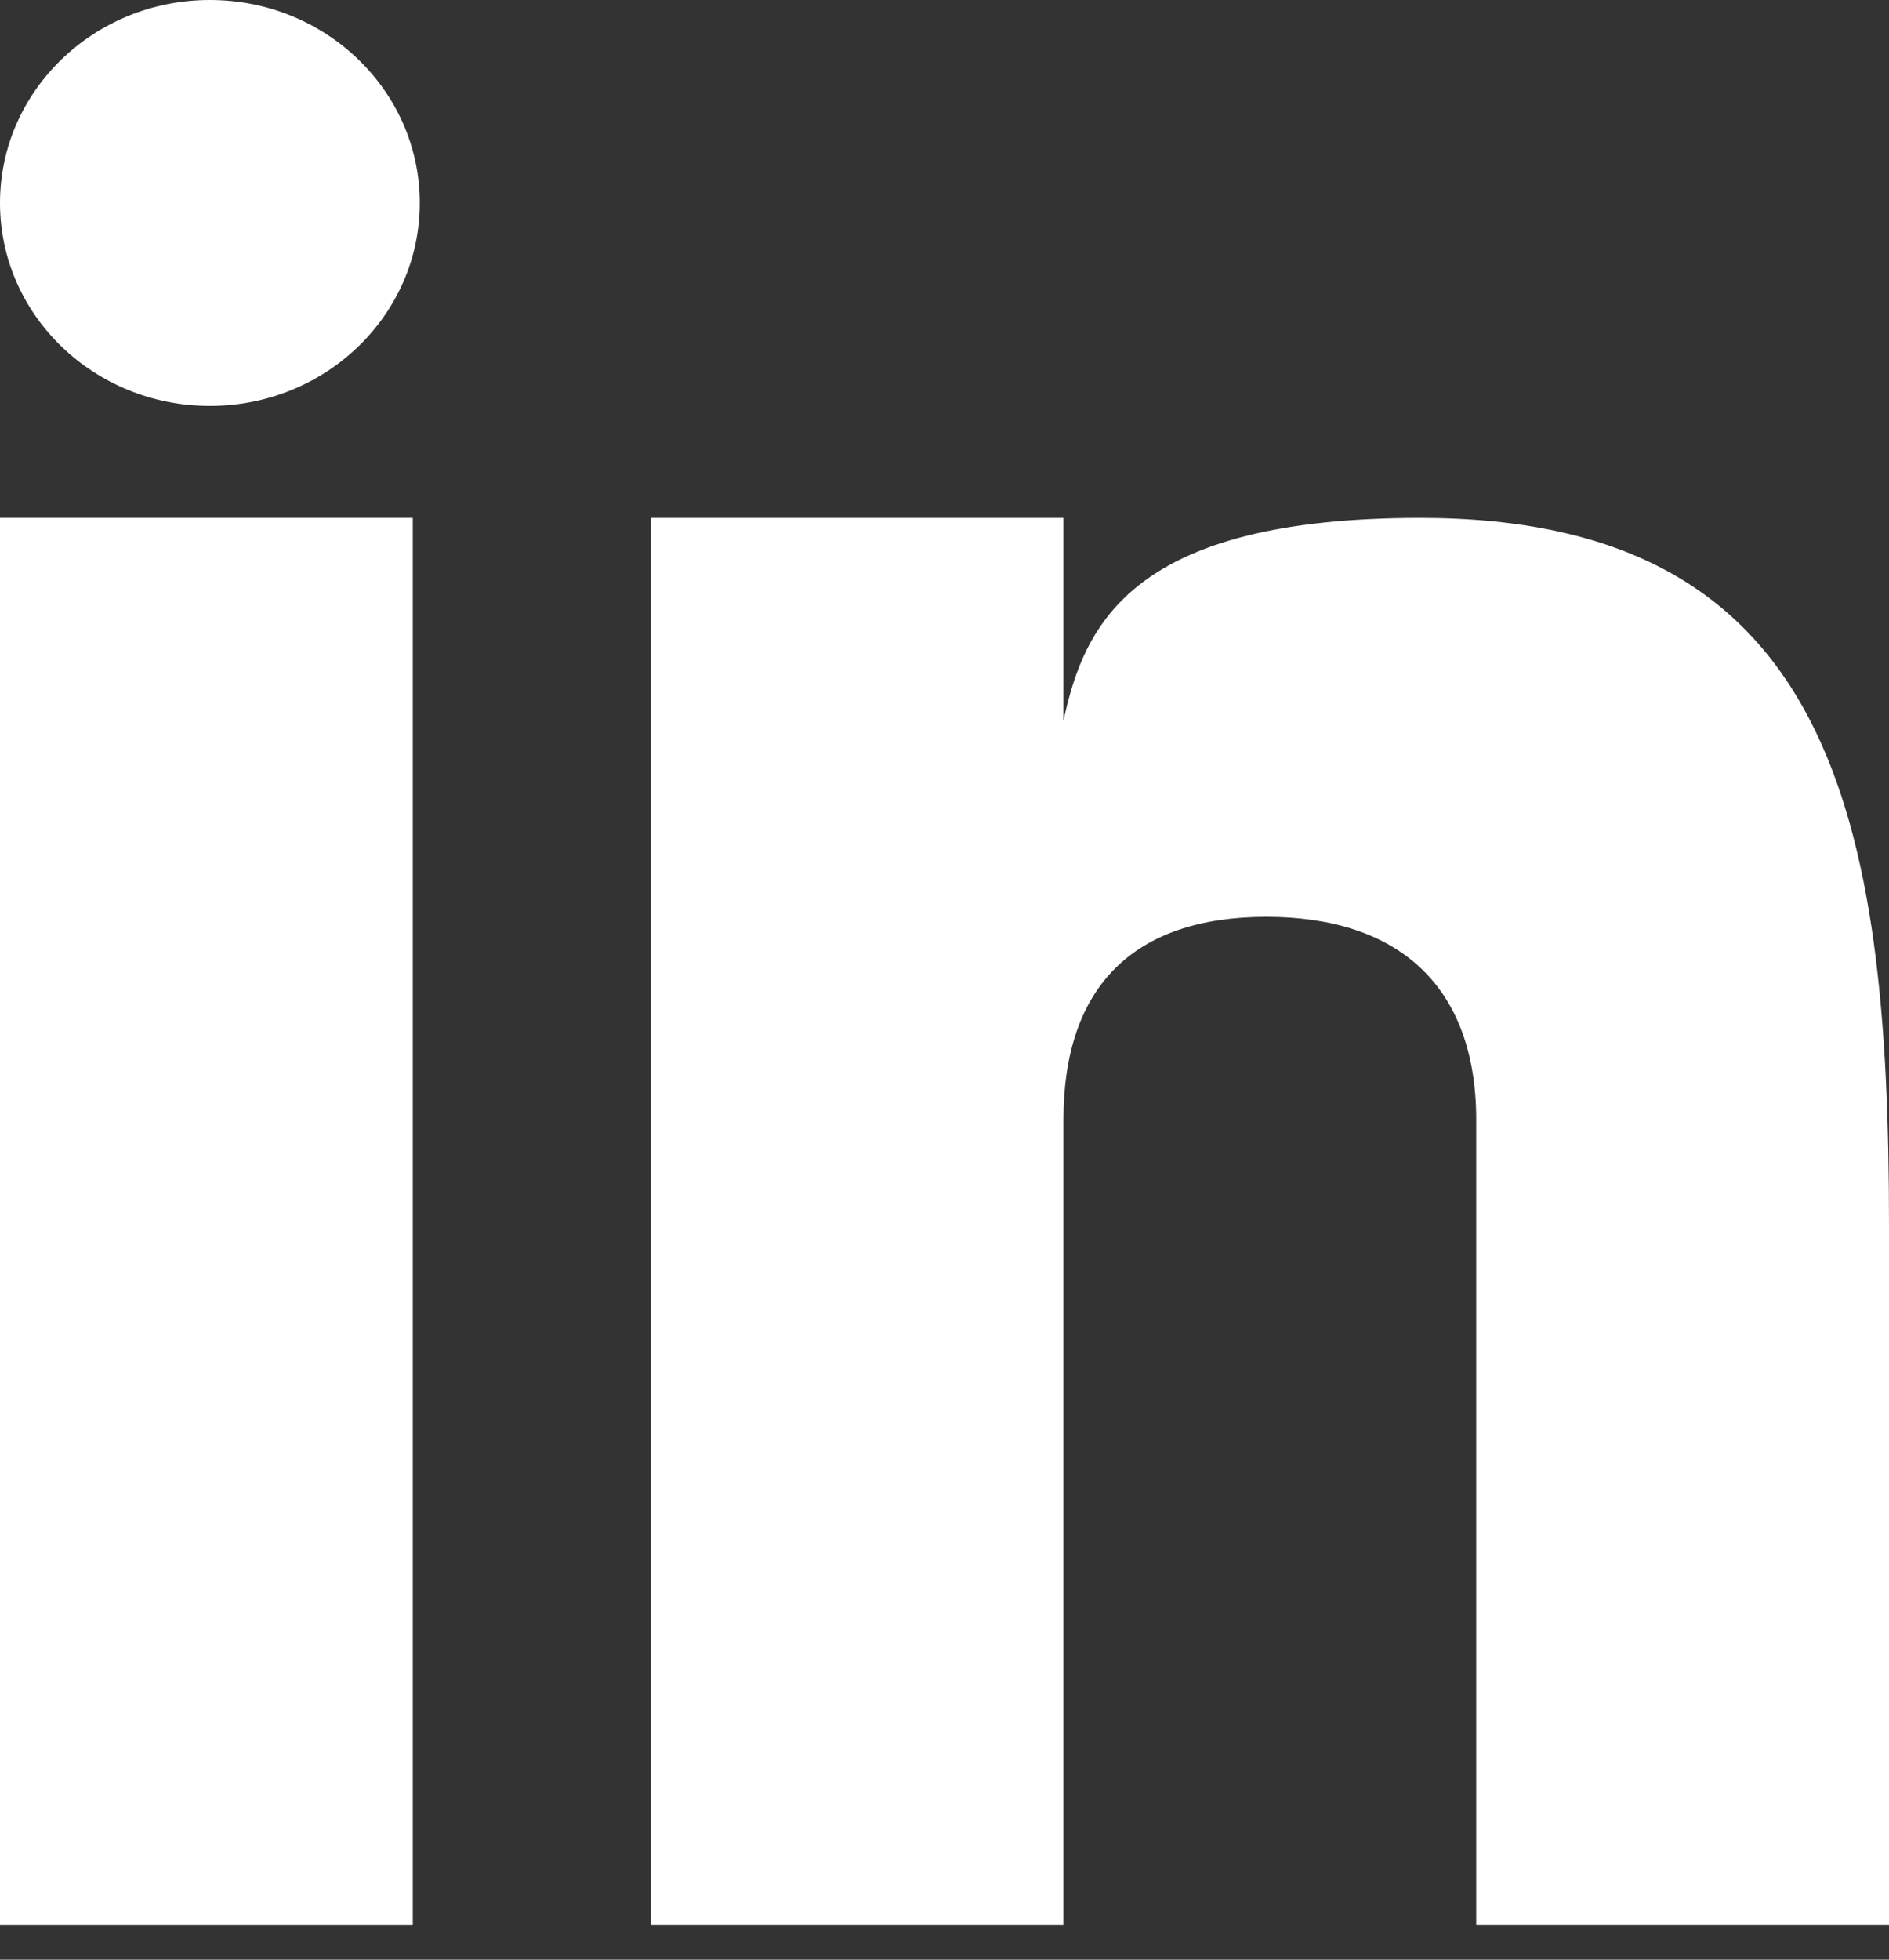 <svg xmlns="http://www.w3.org/2000/svg" width="27" height="28" viewBox="0 0 27 28"><rect x="0" y="0" width="27" height="28" fill="#333333" stroke="none"/><title>LinkedIn</title><desc>See LinkedIn page</desc><g fill="none"><g fill="#FFFFFF"><rect y="7.4" width="5.9" height="20.1"/><path d="M20.3 7.4C16.2 7.4 15.5 8.9 15.2 10.3L15.2 7.4 9.3 7.4 9.3 27.5 15.2 27.5 15.2 16C15.2 14.1 16.2 13.1 18.1 13.1 20 13.1 21.1 14.1 21.1 16L21.1 27.5 27 27.5 27 17.5C27 11.7 26.2 7.4 20.3 7.4Z"/><ellipse cx="3" cy="2.9" rx="3" ry="2.9"/></g></g></svg>
